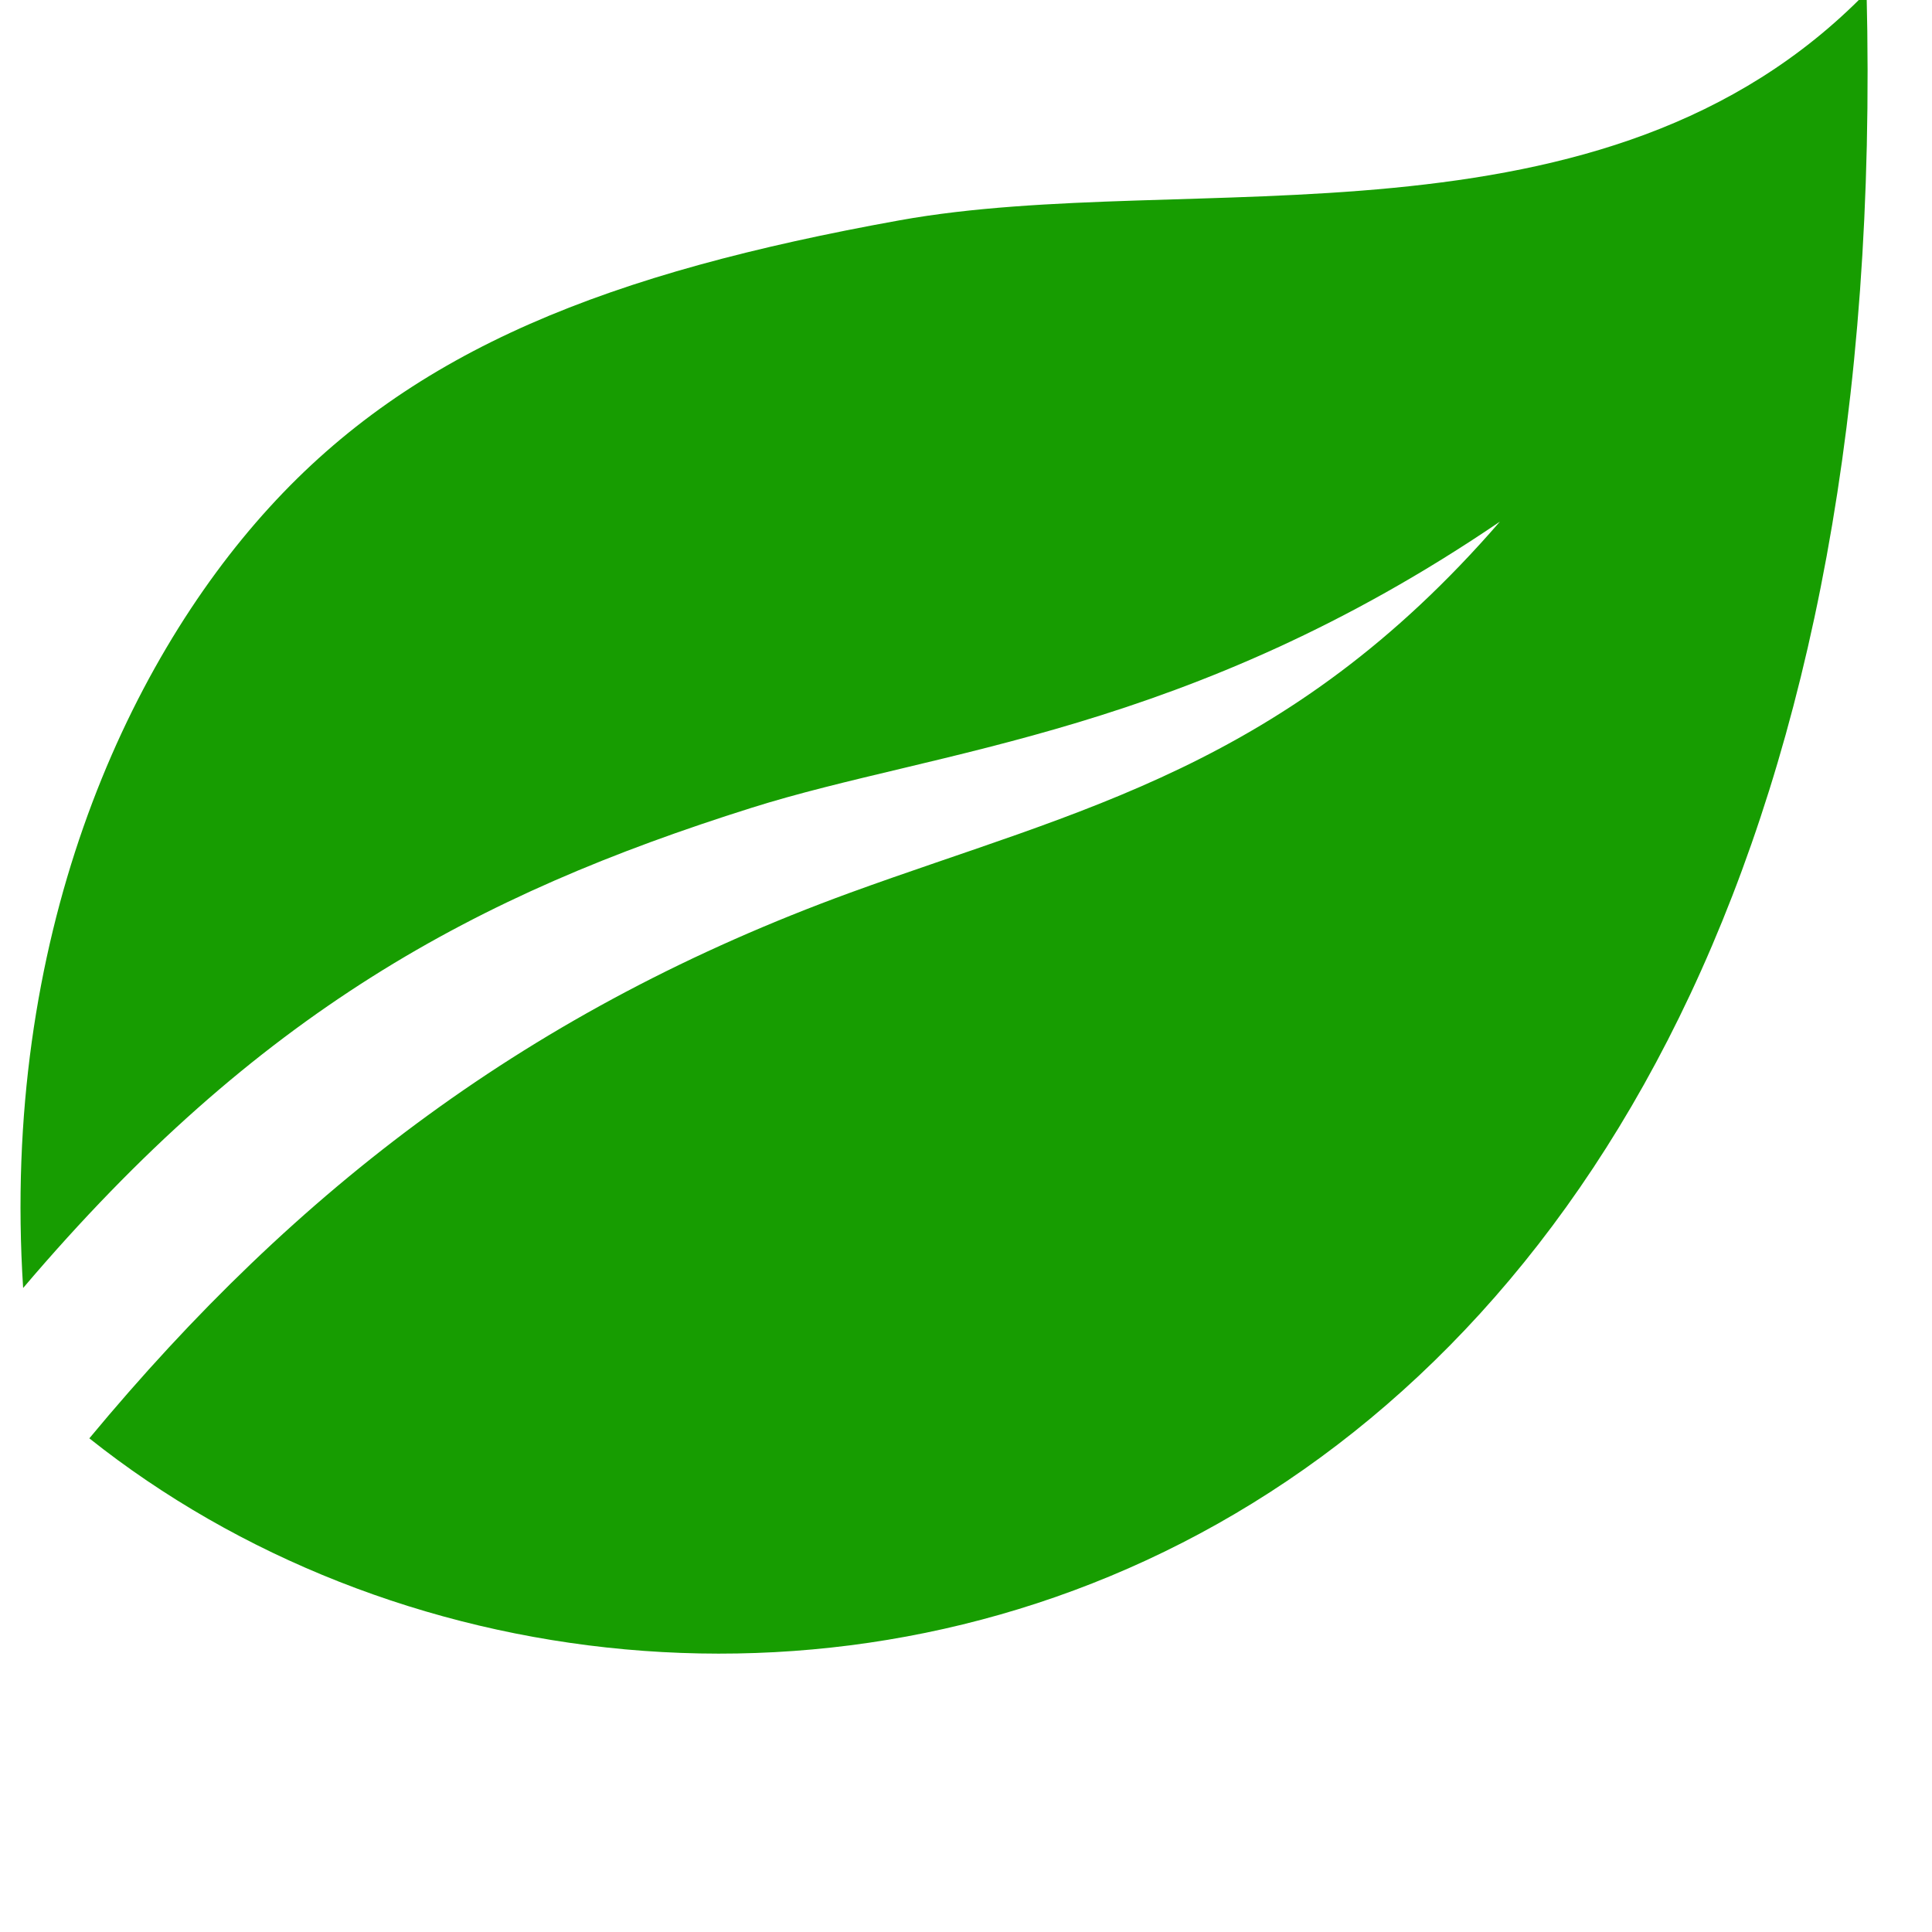 <svg xmlns="http://www.w3.org/2000/svg" xmlns:xlink="http://www.w3.org/1999/xlink" width="50" zoomAndPan="magnify" viewBox="0 0 37.5 37.5" height="50" preserveAspectRatio="xMidYMid meet" version="1.0"><path fill="#179d01" d="M 0.449 25 C 0.016 18.25 2.41 12.941 5.223 9.855 C 8.035 6.766 11.824 5.293 17.457 4.277 C 23.094 3.258 31.133 5.09 36.23 -0.152 C 37.035 32.461 13.34 37.152 1.734 27.918 C 5.777 23.047 10.305 19.59 16.5 17.328 C 20.949 15.707 24.977 14.898 29.113 10.125 C 23.059 14.242 18.188 14.543 14.586 15.68 C 9.234 17.367 5.008 19.633 0.449 25 Z M 0.449 25 " fill-opacity="1" fill-rule="evenodd"/></svg>